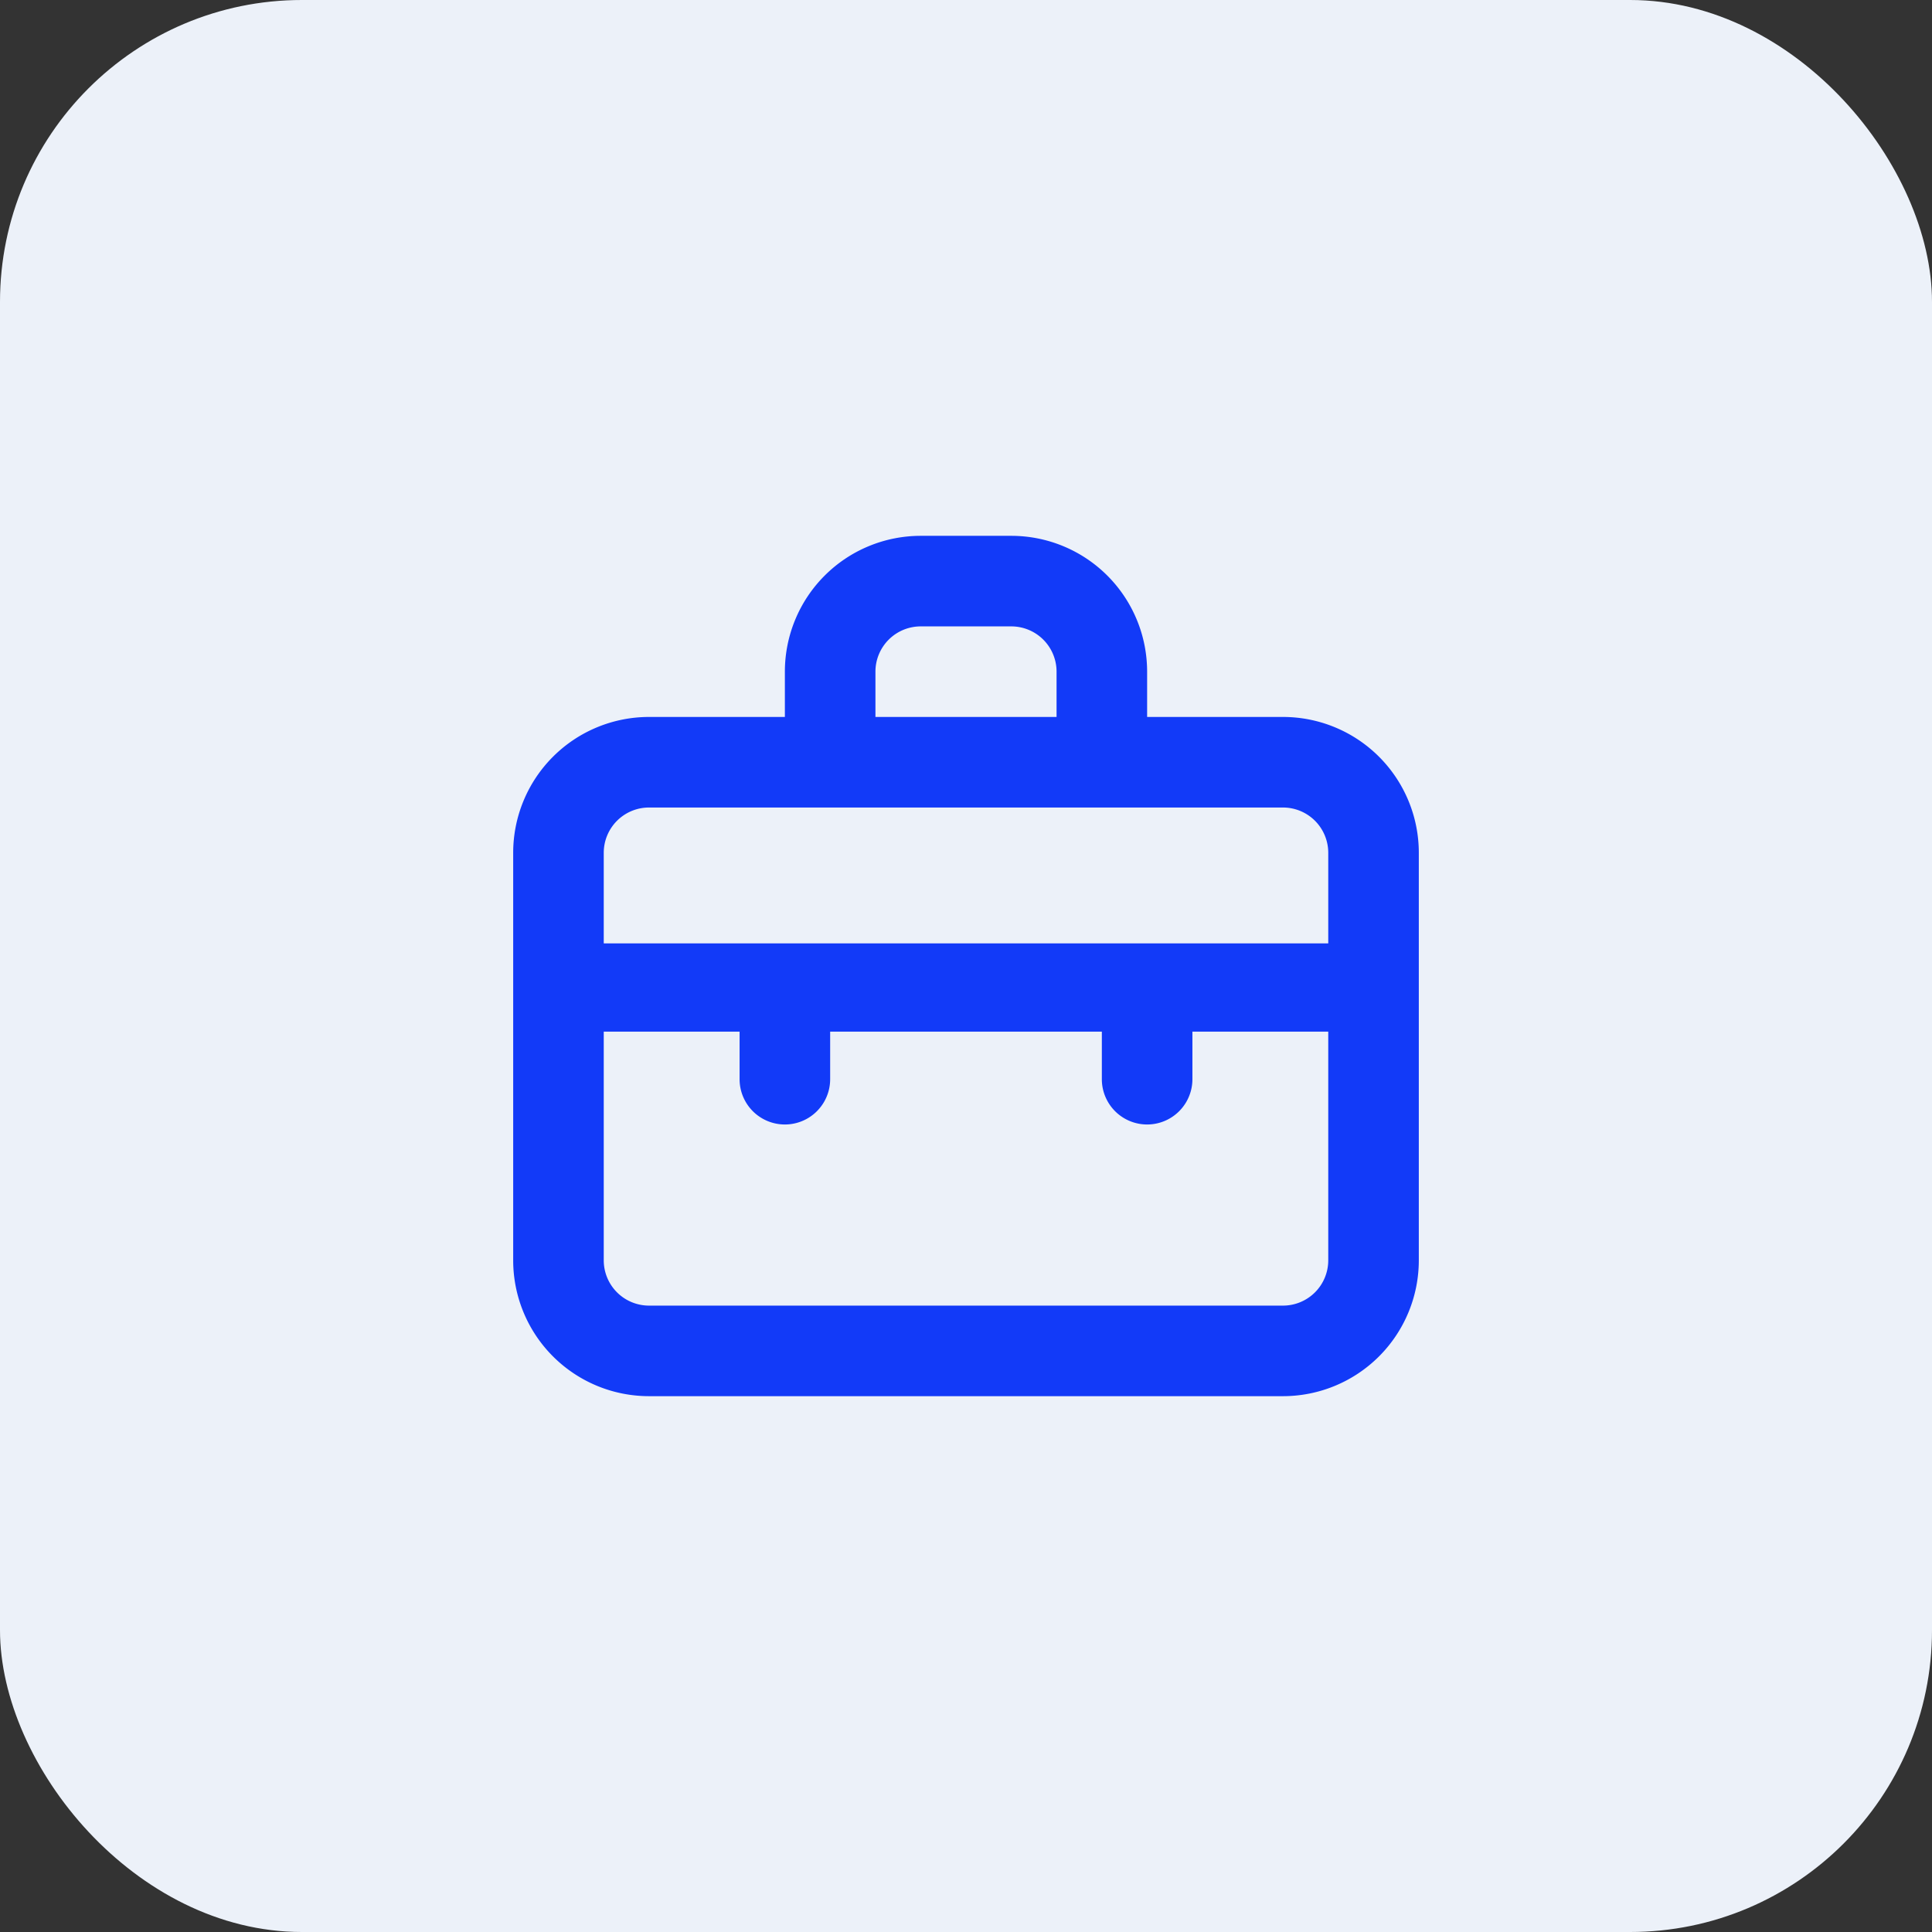 <svg width="32" height="32" fill="none" xmlns="http://www.w3.org/2000/svg"><rect width="100%" height="100%" fill="#333333" stroke="none"/><rect width="32" height="32" rx="5" fill="#ECF1F9"/><path d="M21.25 11.875H19v-.75a2.25 2.25 0 00-2.25-2.25h-1.5a2.25 2.25 0 00-2.25 2.25v.75h-2.25a2.25 2.25 0 00-2.25 2.25v6.75a2.25 2.25 0 002.25 2.25h10.5a2.25 2.25 0 002.25-2.25v-6.75a2.25 2.25 0 00-2.25-2.25zm-6.75-.75a.75.75 0 01.75-.75h1.5a.75.75 0 01.75.75v.75h-3v-.75zm7.5 9.75a.75.75 0 01-.75.75h-10.5a.75.75 0 01-.75-.75v-3.788h2.25v.788a.75.75 0 101.5 0v-.788h4.5v.788a.75.75 0 101.5 0v-.788H22v3.788zm0-5.25H10v-1.5a.75.75 0 01.75-.75h10.5a.75.75 0 01.75.75v1.5z" fill="#123AF8"/></svg>